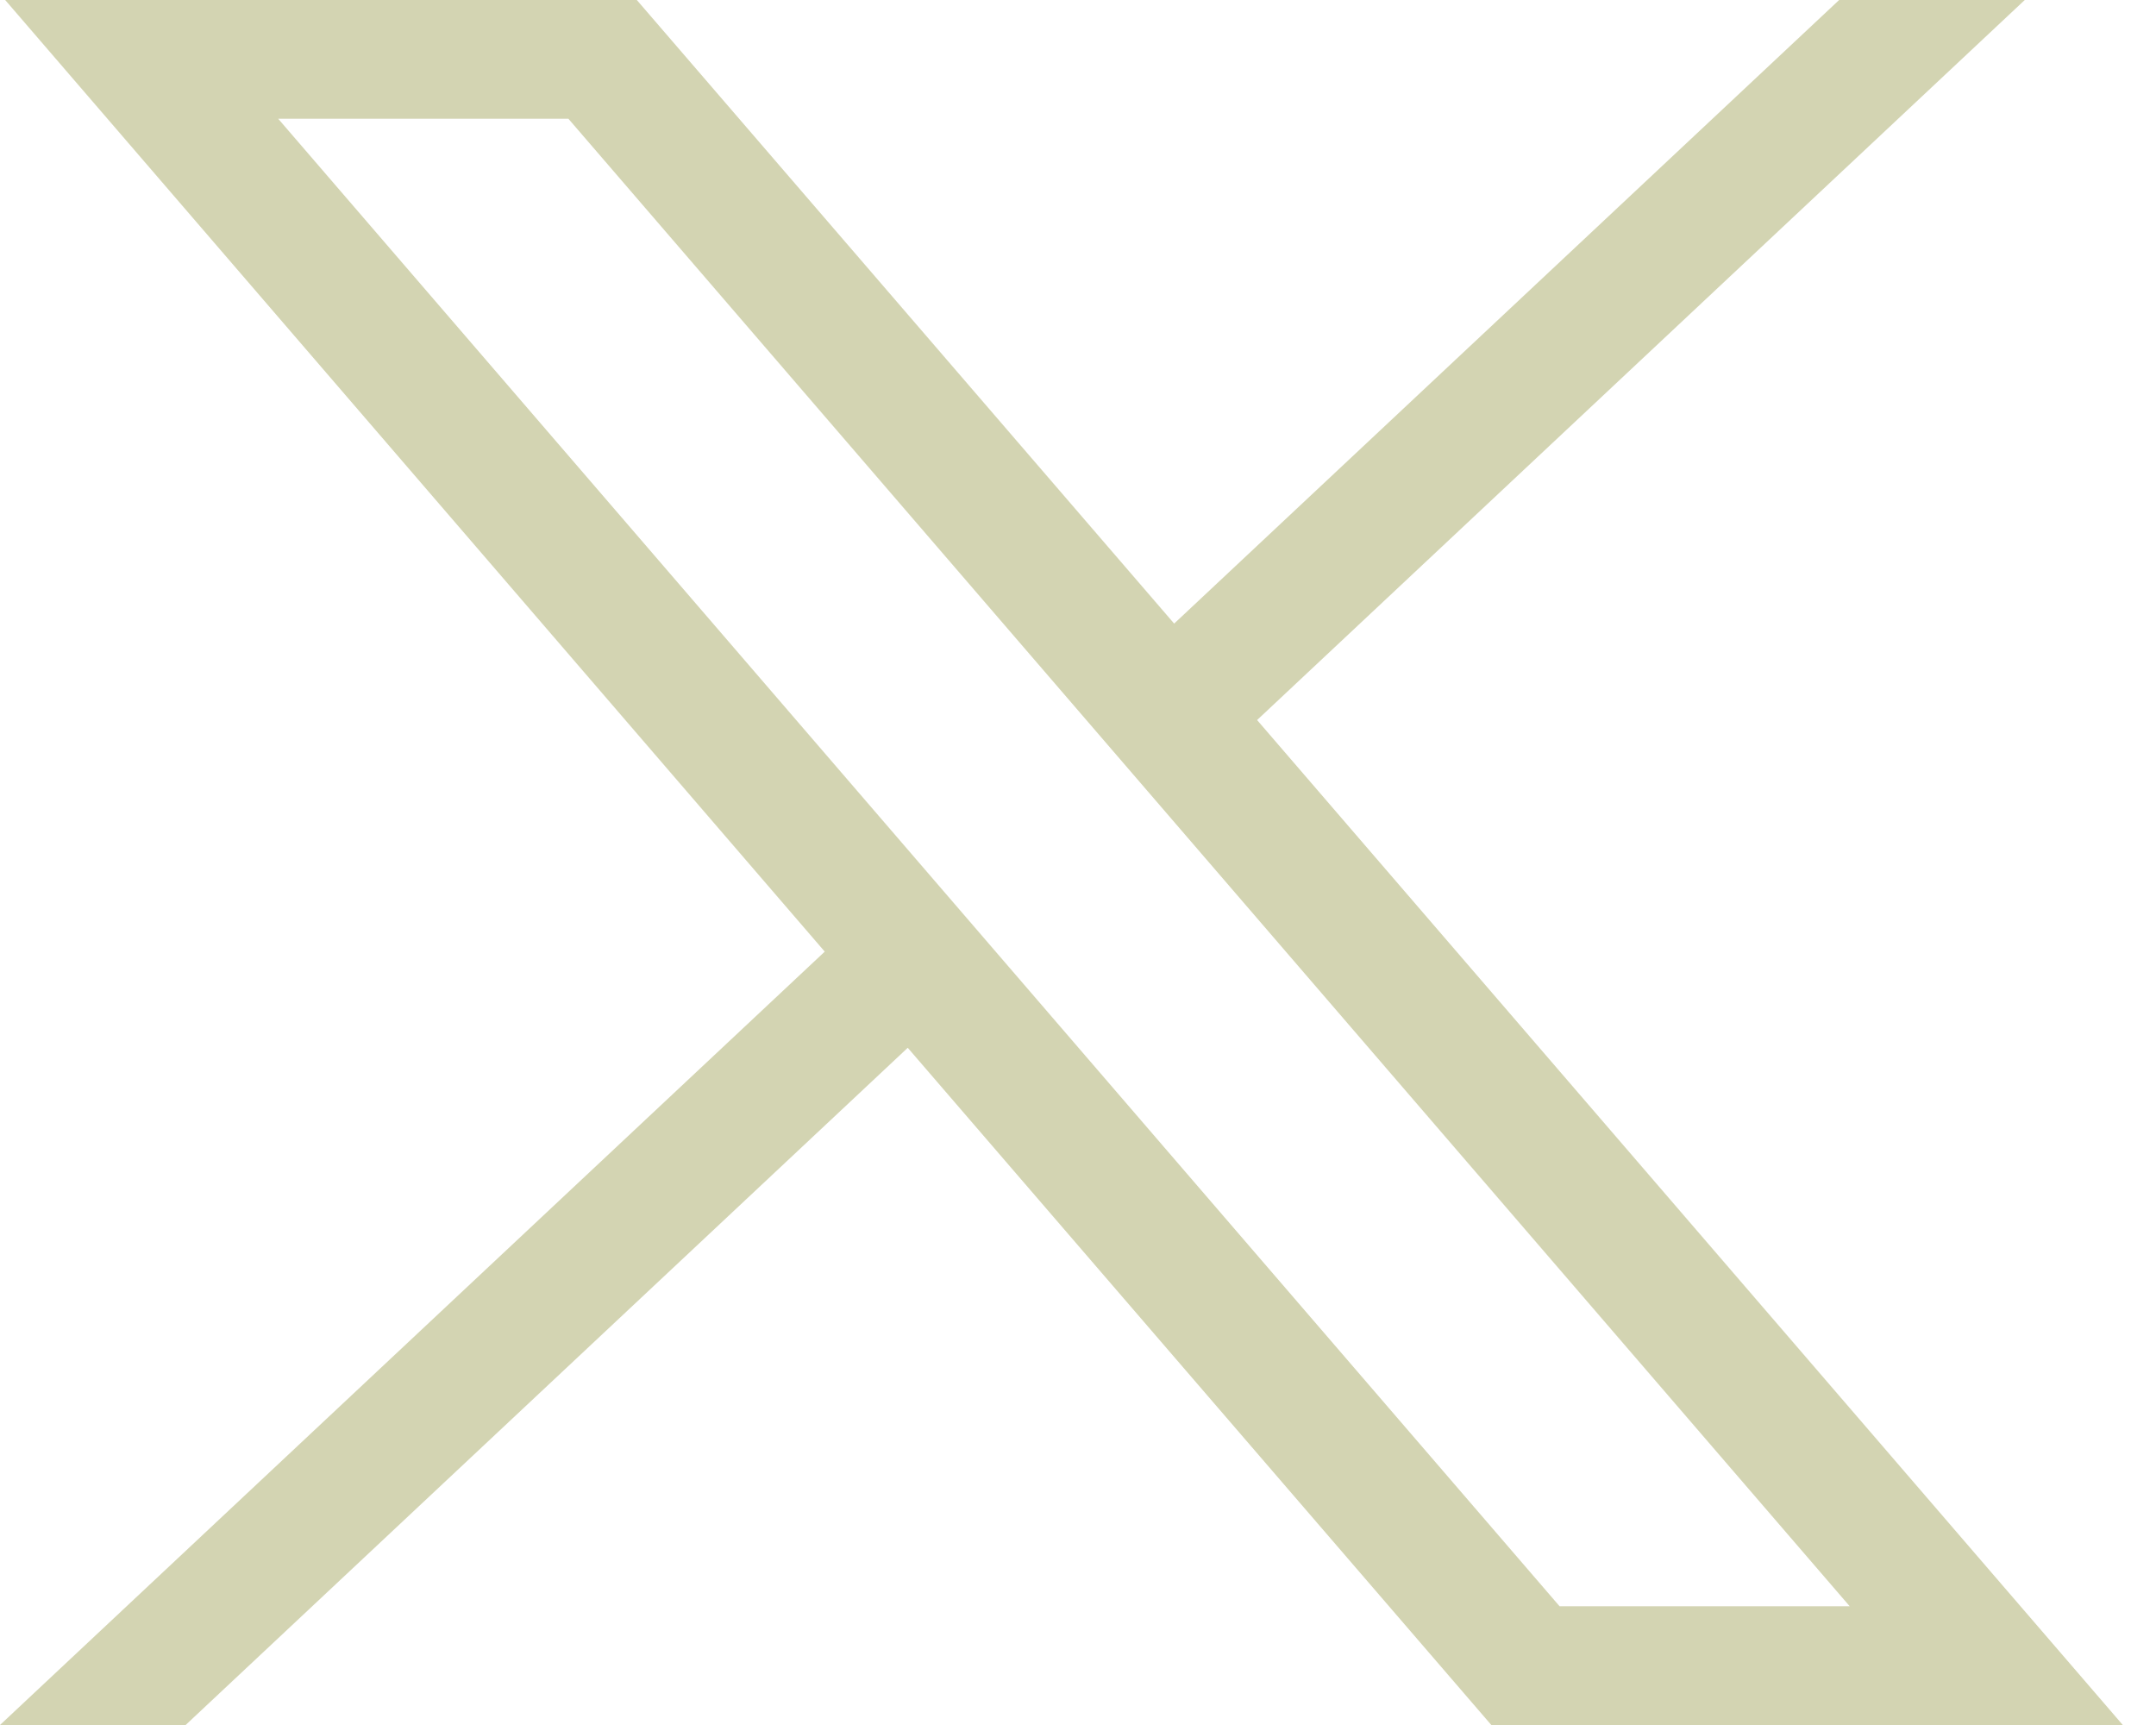 <svg width="30" height="24" viewBox="0 0 30 24" fill="none" xmlns="http://www.w3.org/2000/svg">
<path d="M0.072 0L11.476 13.24L0 24H2.583L12.631 14.578L20.751 24H29.538L17.492 10.018L28.174 0H25.591L16.338 8.676L8.861 0H0.072ZM3.871 1.652H7.909L25.738 22.348H21.701L3.871 1.652Z" fill="#D3D4B2"/>
</svg>
